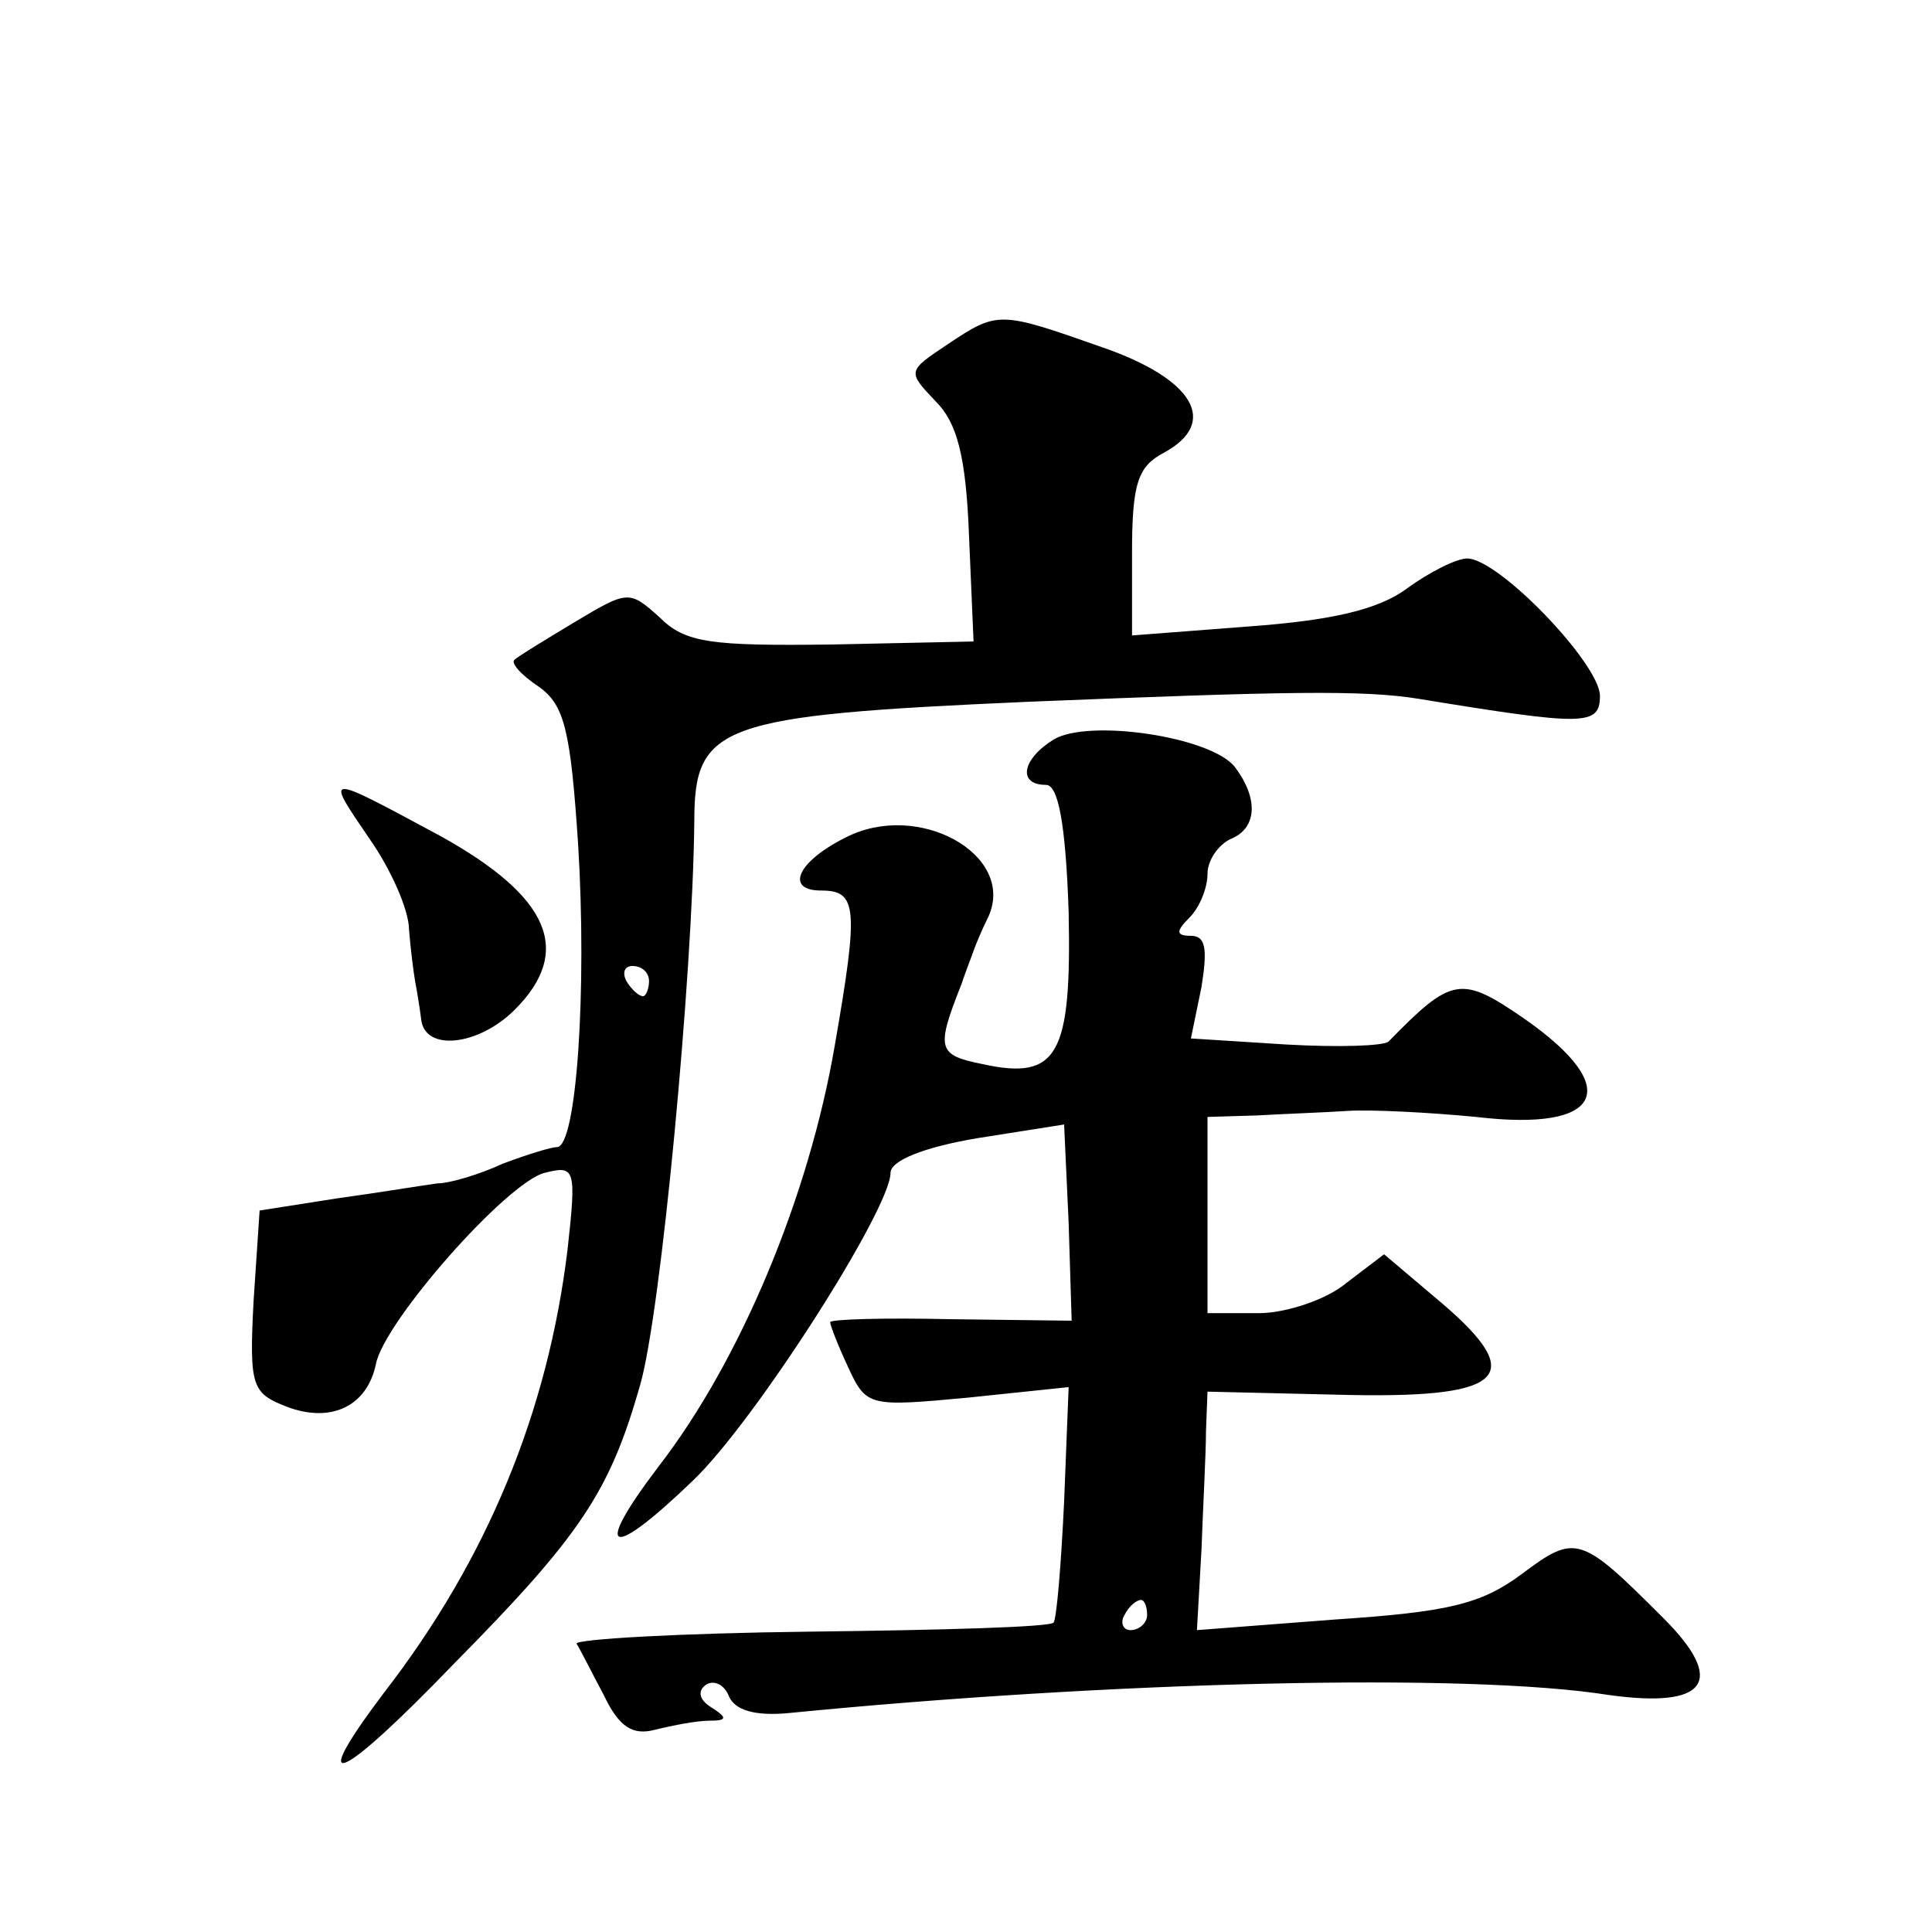<?xml version="1.0" standalone="no"?>
<!DOCTYPE svg PUBLIC "-//W3C//DTD SVG 20010904//EN"
 "http://www.w3.org/TR/2001/REC-SVG-20010904/DTD/svg10.dtd">
<svg version="1.0" xmlns="http://www.w3.org/2000/svg"
 width="128pt" height="128pt" viewBox="0 0 128 128"
 preserveAspectRatio="xMidYMid meet">
<g transform="translate(0,128) scale(0.1,-0.1)"
fill="#0" stroke="none">
<path d="M628 1052 c-27 -18 -27 -18 -8 -38 14 -14 20 -36 22 -89 l3 -70 -94 -2
c-80 -1 -97 1 -114 18 -20 18 -21 18 -56 -3 -20 -12 -38 -23 -40 -25 -3 -2 4 -10
16 -18 17 -12 21 -29 26 -104 6 -97 -1 -201 -14 -201 -4 0 -20 -5 -36 -11 -15 -7
-35 -13 -43 -13 -8 -1 -38 -6 -67 -10 l-51 -8 -4 -60 c-3 -57 -1 -61 22 -70 29
-11 53 0 59 28 5 28 87 121 112 127 20 5 21 3 15 -51 -13 -107 -53 -205 -122 -294
-52 -69 -29 -59 47 20 84 85 103 114 123 184 14 48 35 273 36 374 0 64 17 70 220
79 172 7 223 8 260 2 110 -18 120 -18 120 2 0 21 -67 91 -88 91 -7 0 -25 -9 -40
-20 -19 -14 -50 -21 -104 -25 l-78 -6 0 55 c0 46 4 57 21 66 37 20 20 49 -41 70
-68 24 -69 24 -102 2z m-198 -422 c0 -5 -2 -10 -4 -10 -3 0 -8 5 -11 10 -3 6 -1
10 4 10 6 0 11 -4 11 -10z M698 790 c-21 -13 -24 -30 -5 -30 8 0 13 -25 15 -84
2 -95 -7 -112 -57 -101 -30 6 -31 10 -14 53 3 9 7 19 8 22 1 3 5 13 10 23 18 41
-47 77 -95 52 -32 -16 -40 -35 -16 -35 24 0 25 -11 9 -103 -17 -99 -62 -208 -117
-279 -44 -58 -32 -62 23 -9 41 39 131 180 131 204 0 8 22 17 58 23 l57 9 3 -65
2 -65 -80 1 c-44 1 -80 0 -80 -2 0 -2 5 -15 12 -30 12 -26 14 -26 79 -20 l67 7
-3 -76 c-2 -42 -5 -78 -7 -80 -2 -3 -75 -5 -161 -6 -87 -1 -156 -5 -155 -8 2 -3
10 -19 18 -34 10 -21 19 -27 34 -23 12 3 28 6 36 6 12 0 12 2 1 9 -8 5 -9 11 -3
15 5 3 12 0 15 -8 4 -9 17 -13 39 -11 213 21 450 27 544 12 65 -9 78 9 36 51 -55
55 -58 56 -94 29 -27 -20 -49 -25 -124 -30 l-91 -7 3 53 c1 28 3 64 3 79 l1 26
85 -2 c111 -3 128 11 71 60 l-39 33 -25 -19 c-13 -11 -40 -20 -58 -20 l-34 0 0
65 0 65 33 1 c17 1 45 2 60 3 15 1 54 -1 85 -4 84 -10 98 19 32 65 -42 29 -48 28
-90 -15 -3 -3 -33 -4 -68 -2 l-63 4 7 34 c4 25 3 34 -7 34 -10 0 -10 3 -1 12 7
7 12 20 12 29 0 9 7 19 15 23 18 7 19 27 3 48 -16 20 -97 32 -120 18z m62 -580
c0 -5 -5 -10 -11 -10 -5 0 -7 5 -4 10 3 6 8 10 11 10 2 0 4 -4 4 -10z M245 724
c14 -20 26 -47 26 -60 1 -13 3 -28 4 -34 1 -5 3 -17 4 -25 2 -22 38 -18 62 6 39
39 23 75 -49 115 -78 42 -77 42 -47 -2z"/>
</g>
</svg>
